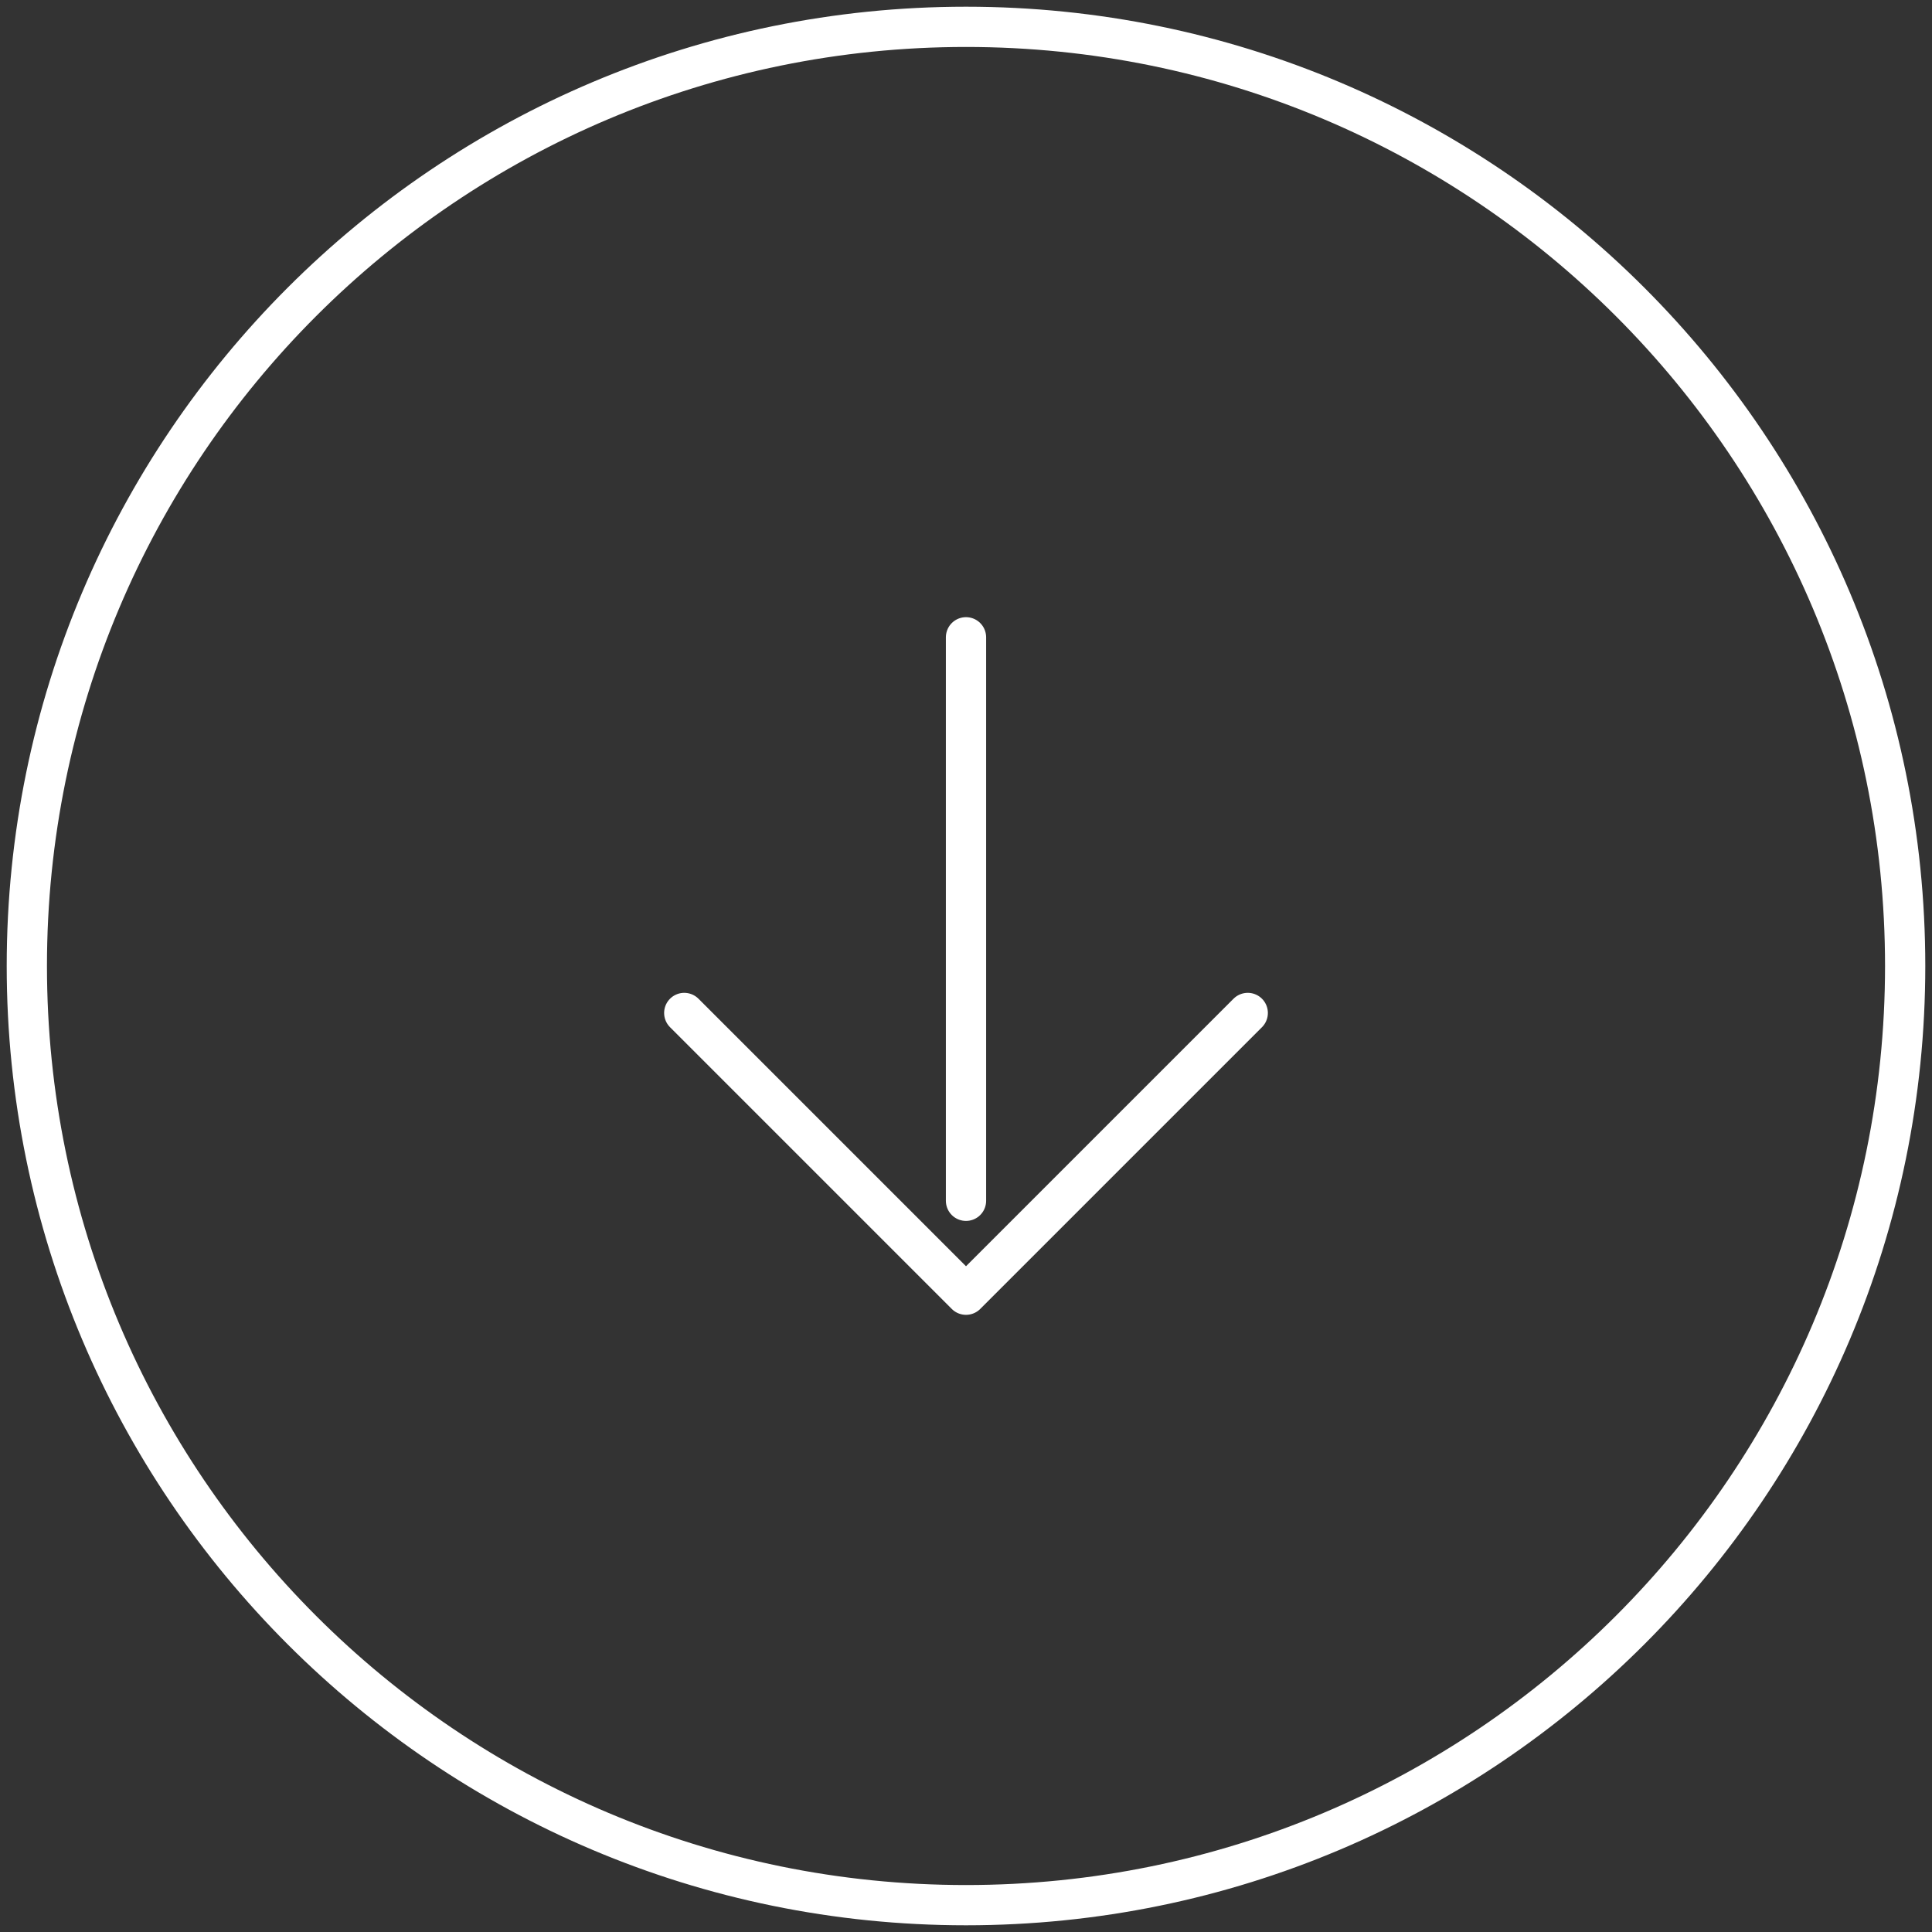 <svg width="72" height="72" viewBox="0 0 72 72" fill="none" xmlns="http://www.w3.org/2000/svg">
<rect x="0" y="0" width="72" height="72" fill="#333333" stroke="none"/>
<path d="M36 23.75V44.75M36 71C55.331 71 71 55.331 71 36C71 16.669 55.331 1 36 1C16.669 1 1 16.669 1 36C1 55.331 16.669 71 36 71Z" stroke="white" stroke-width="1.5" stroke-linecap="round" stroke-linejoin="round"/>
<path d="M25.5 37.75L36 48.25L46.5 37.75" stroke="white" stroke-width="1.5" stroke-linecap="round" stroke-linejoin="round"/>
</svg>
